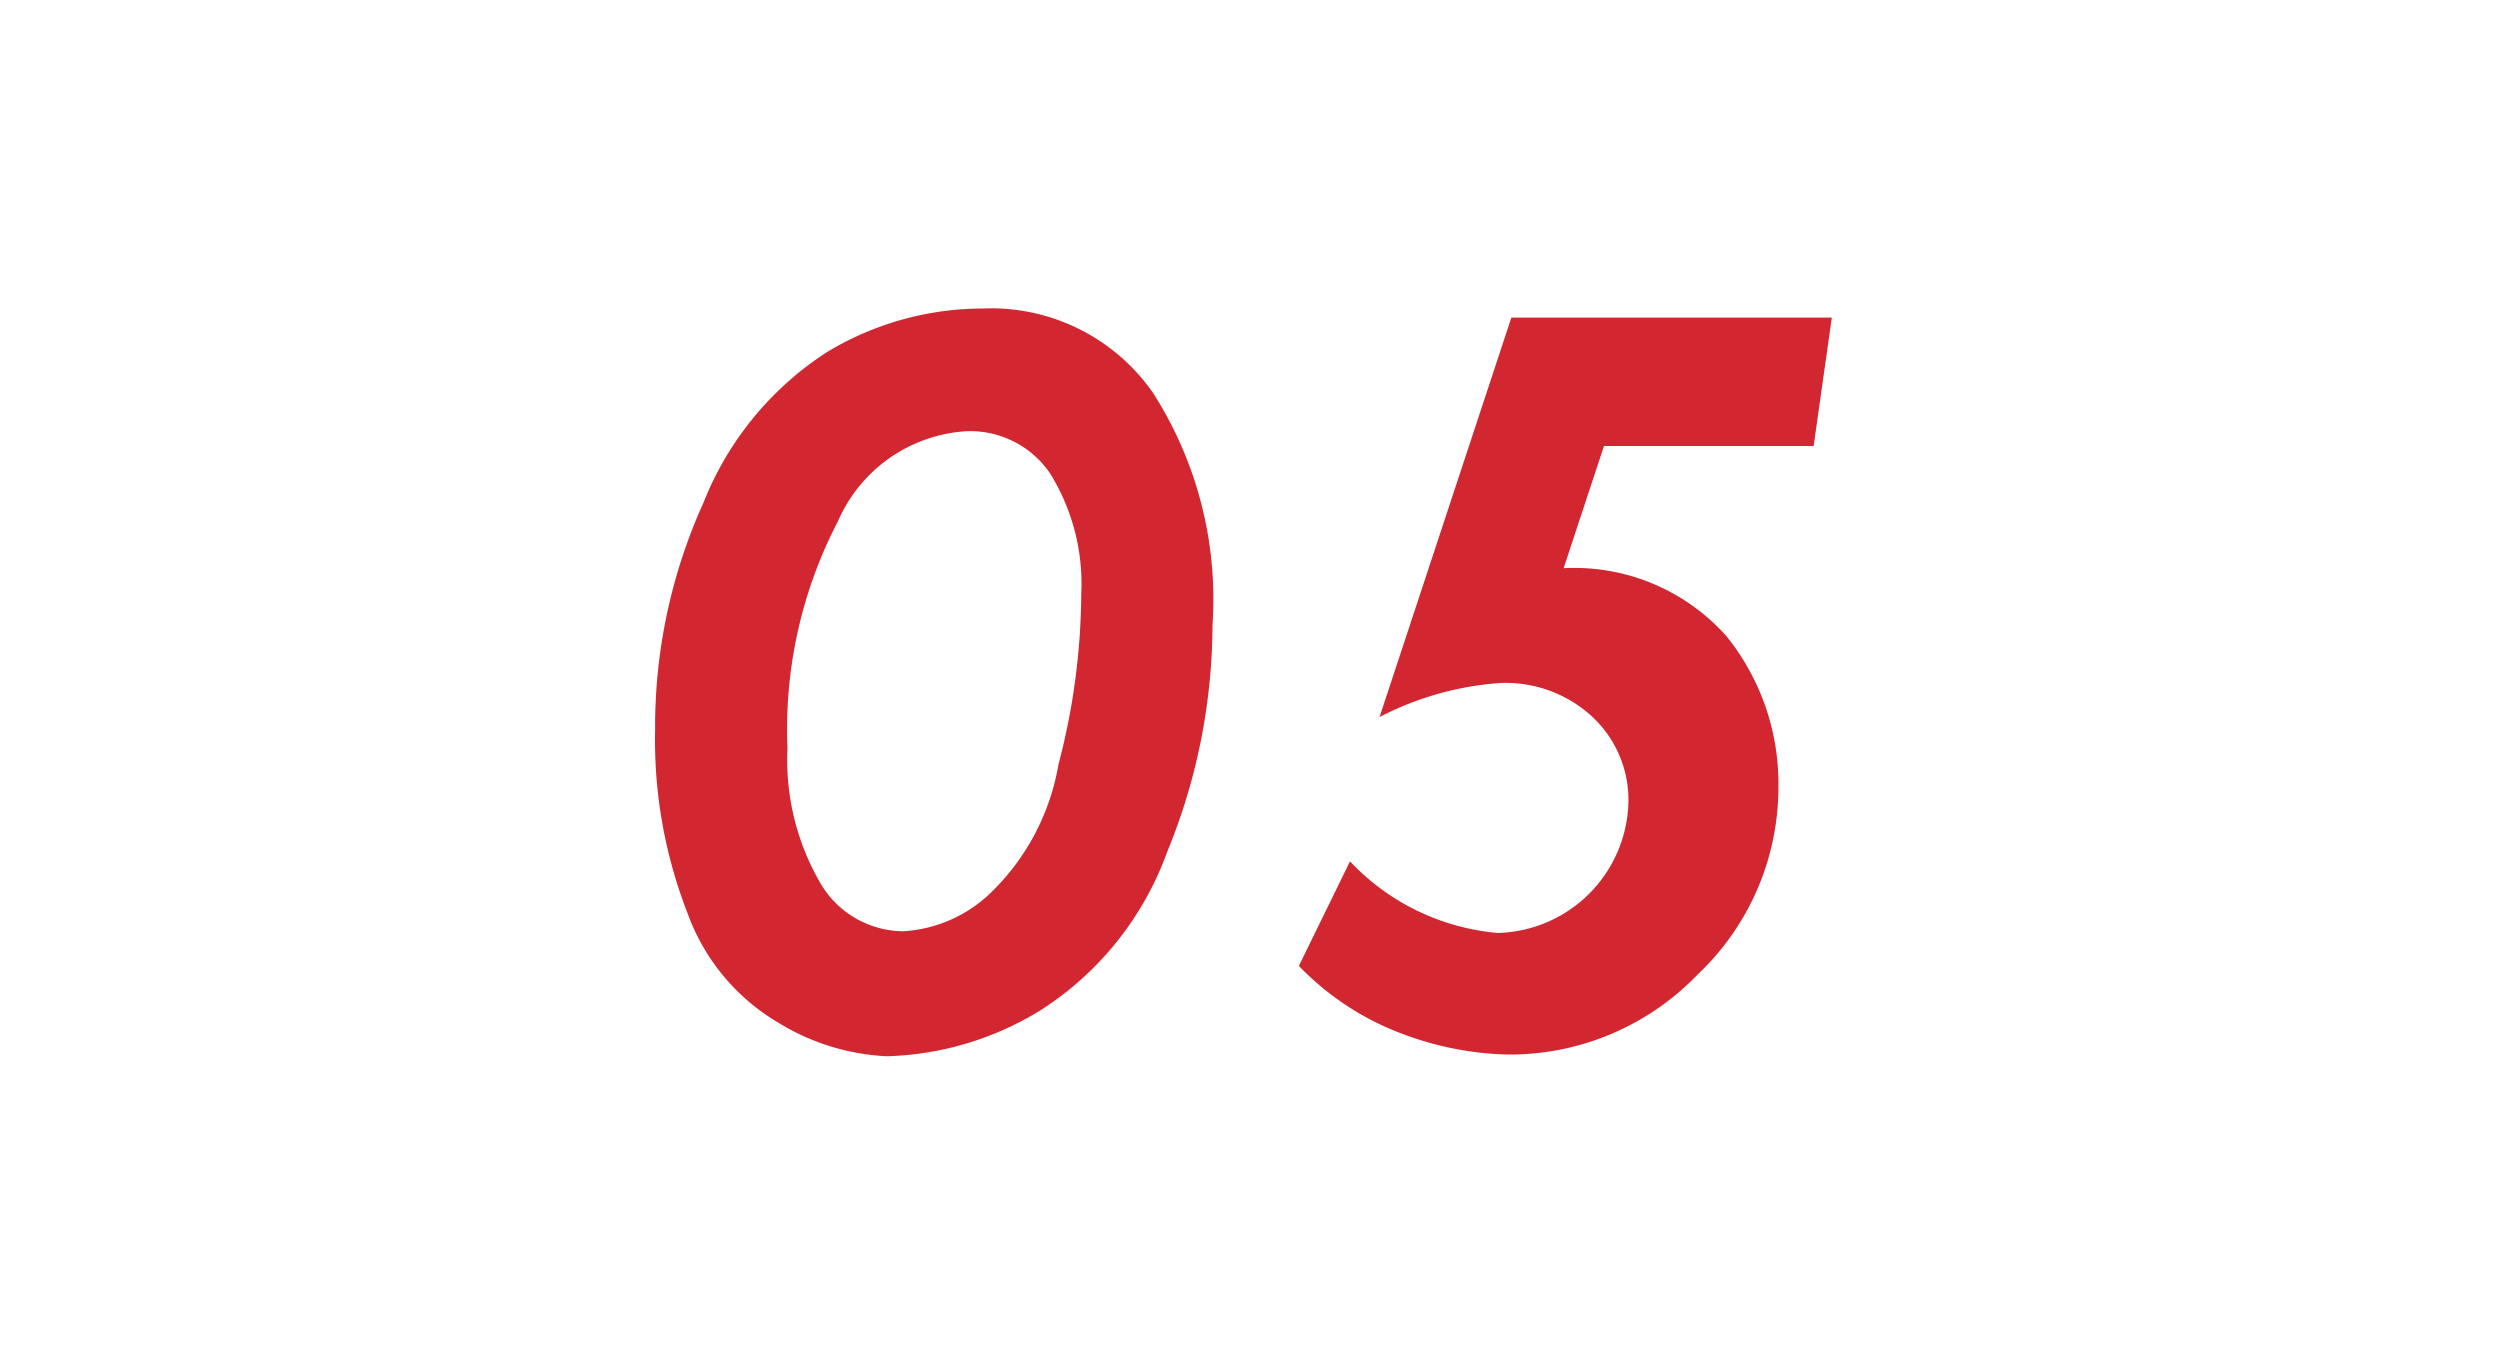 <svg xmlns="http://www.w3.org/2000/svg" viewBox="0 0 44 24"><defs><style>.cls-1{fill:none;}.cls-2{fill:#d22630;}</style></defs><title>num_05_r</title><g id="レイヤー_2" data-name="レイヤー 2"><g id="content"><rect class="cls-1" width="44" height="24"/><path class="cls-2" d="M17.29,5.43a3.47,3.47,0,0,1,3,1.48A6.73,6.73,0,0,1,21.34,11a10.57,10.57,0,0,1-.8,4,5.54,5.54,0,0,1-2.21,2.77,5.43,5.43,0,0,1-2.72.82A4,4,0,0,1,13.7,18a3.69,3.69,0,0,1-1.6-1.93,8.38,8.38,0,0,1-.57-3.22,9.56,9.56,0,0,1,.85-4,5.61,5.61,0,0,1,2.17-2.65A5.31,5.31,0,0,1,17.29,5.43Zm-3.43,7.74a4.31,4.31,0,0,0,.56,2.34,1.7,1.7,0,0,0,1.48.88,2.42,2.42,0,0,0,1.54-.68,4.1,4.1,0,0,0,1.19-2.26,12,12,0,0,0,.4-3,3.68,3.68,0,0,0-.55-2.12A1.7,1.7,0,0,0,17,7.59a2.64,2.64,0,0,0-2.25,1.58A7.92,7.92,0,0,0,13.86,13.17Z"/><path class="cls-2" d="M26.6,5.59h5.64l-.32,2.26H28.23L27.52,10a3.59,3.59,0,0,1,2.86,1.19,4.13,4.13,0,0,1,.92,2.65,4.53,4.53,0,0,1-1.42,3.31,4.59,4.59,0,0,1-3.34,1.41,5.6,5.6,0,0,1-1.82-.35A4.92,4.92,0,0,1,22.86,17l.9-1.84a4.05,4.05,0,0,0,2.6,1.26,2.36,2.36,0,0,0,2.3-2.3,2,2,0,0,0-.63-1.5,2.25,2.25,0,0,0-1.61-.6,5.42,5.42,0,0,0-2.14.6Z"/></g></g></svg>